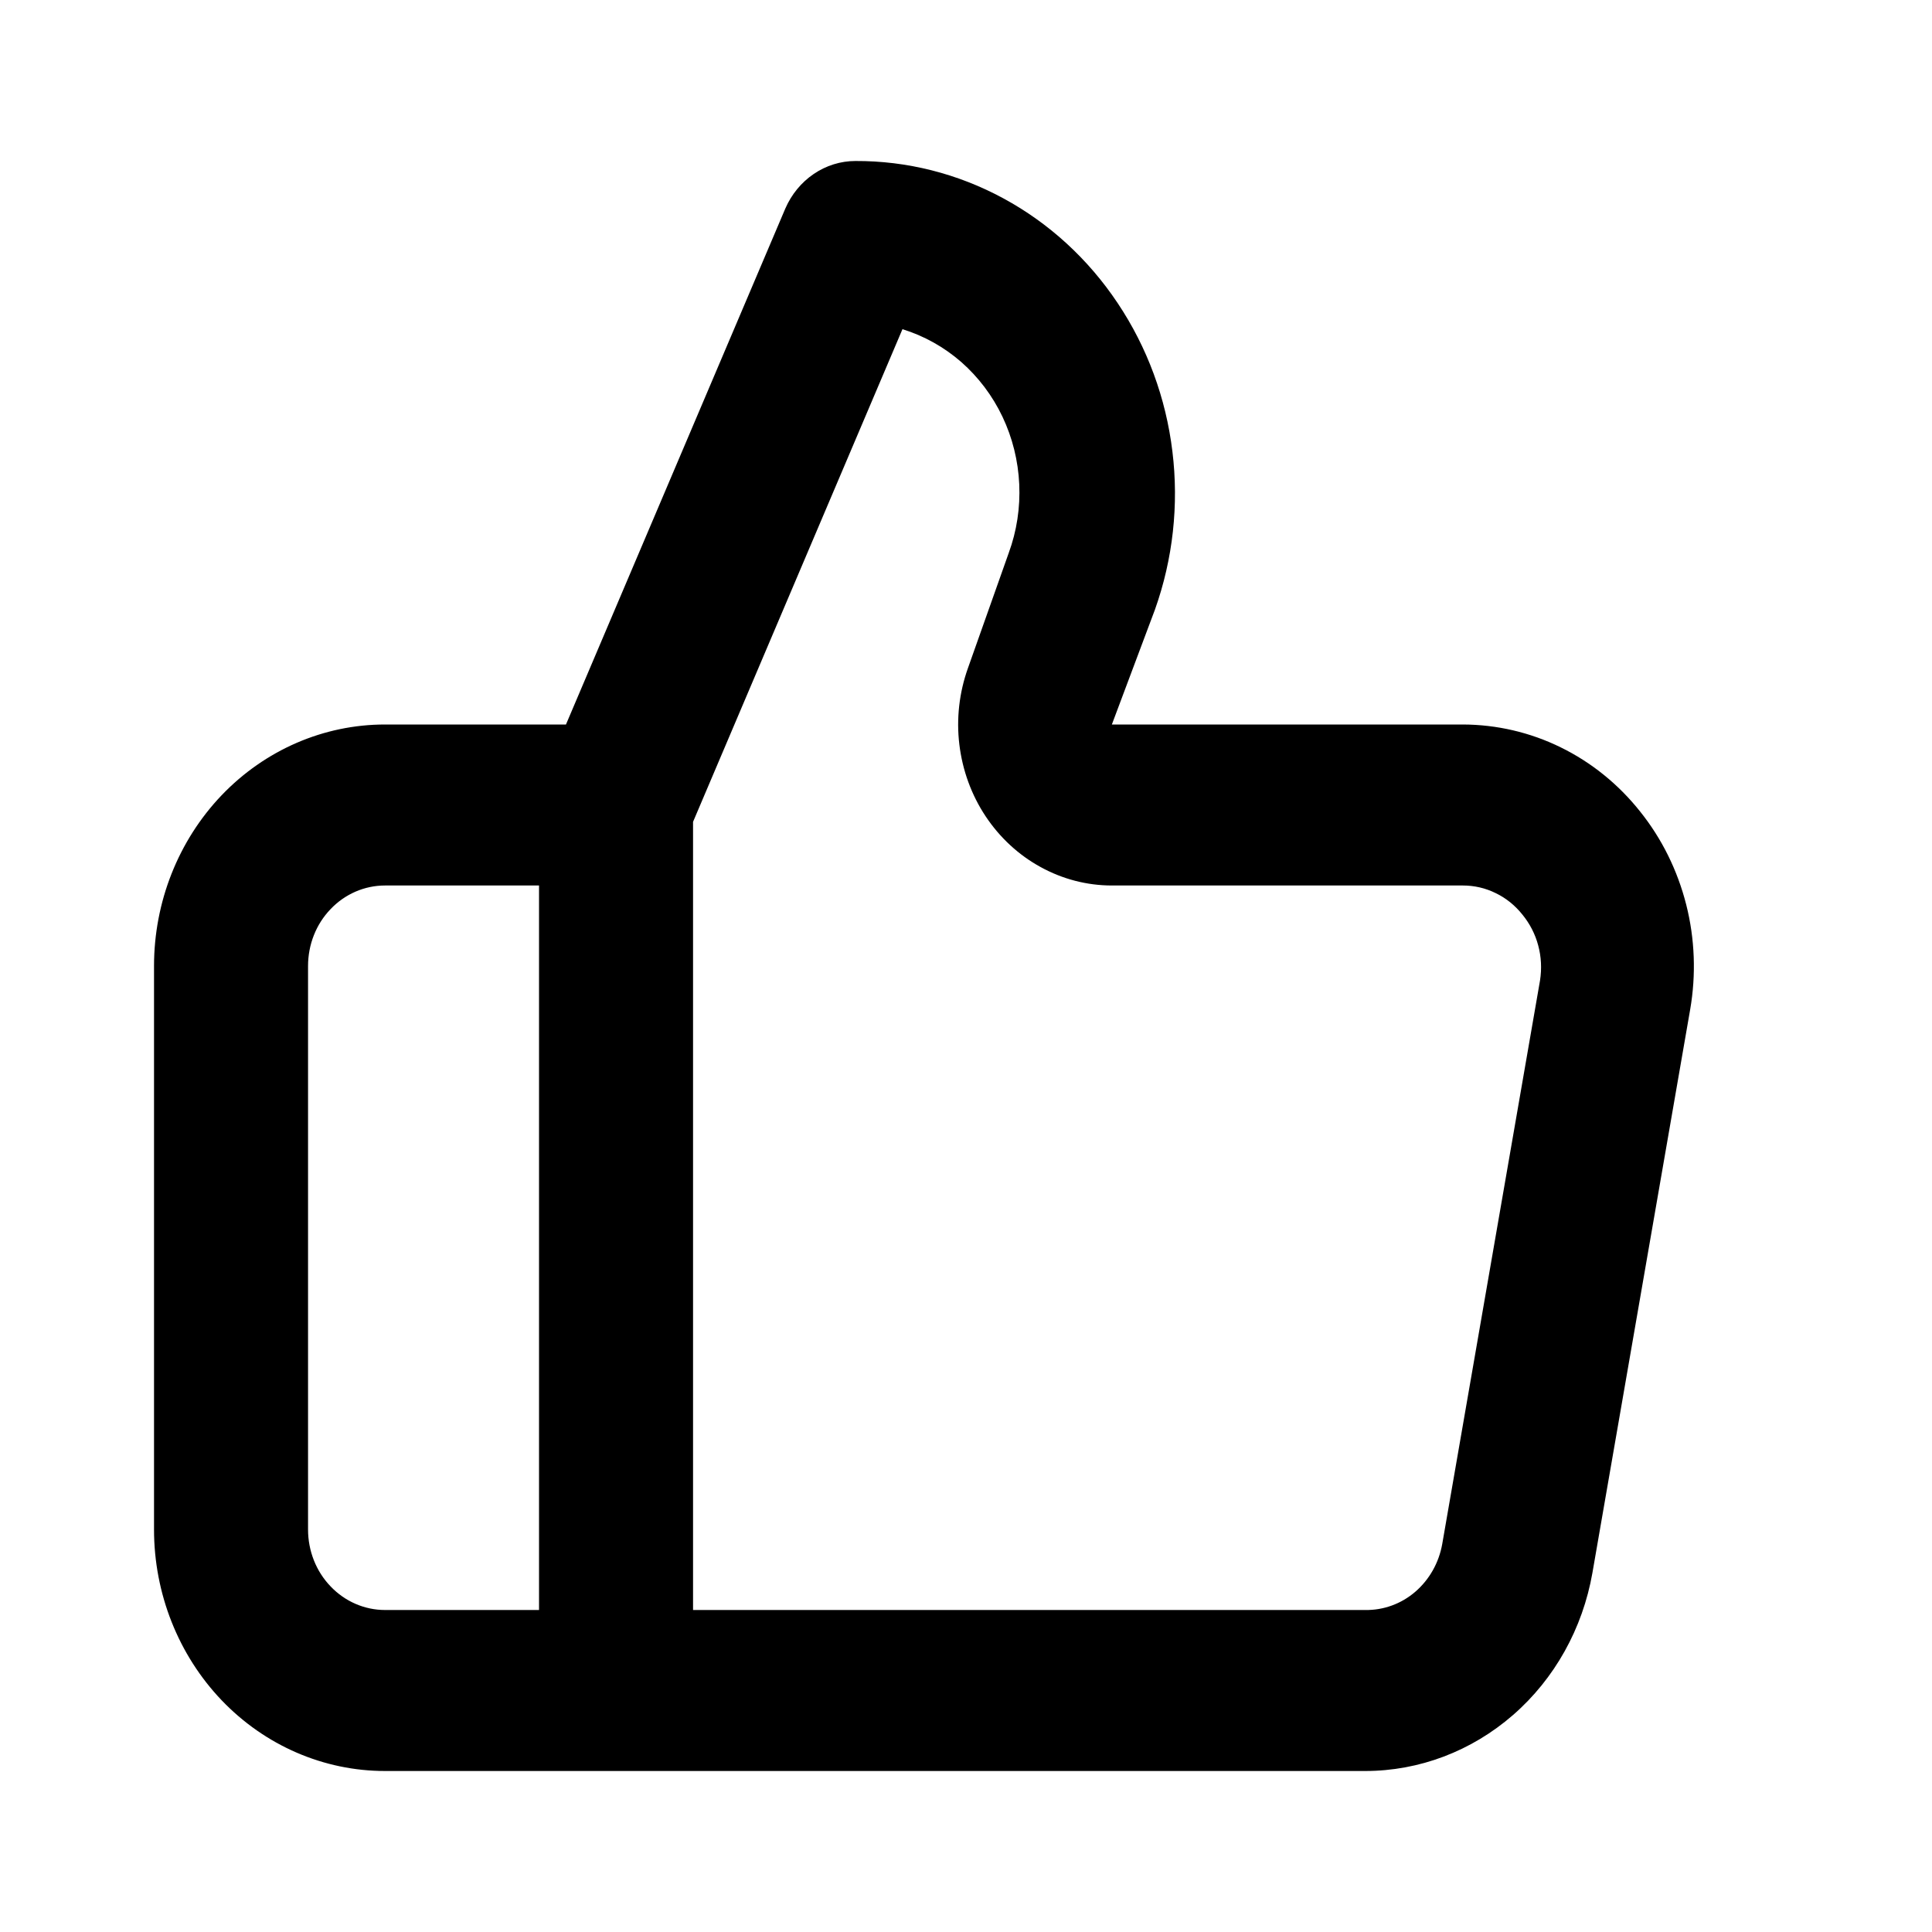 <svg width="18" height="18" viewBox="0 0 18 18" fill="none" xmlns="http://www.w3.org/2000/svg">
<path d="M15.28 7.56C15.079 7.307 14.827 7.103 14.541 6.963C14.256 6.823 13.945 6.751 13.63 6.75H10.359L10.761 5.678C10.928 5.208 10.984 4.703 10.923 4.206C10.863 3.709 10.688 3.235 10.413 2.824C10.139 2.413 9.773 2.078 9.348 1.848C8.922 1.617 8.449 1.498 7.97 1.5C7.832 1.5 7.697 1.542 7.581 1.621C7.466 1.699 7.374 1.811 7.317 1.942L5.273 6.75H3.587C3.016 6.75 2.469 6.987 2.065 7.409C1.662 7.831 1.435 8.403 1.435 9V14.25C1.435 14.847 1.662 15.419 2.065 15.841C2.469 16.263 3.016 16.5 3.587 16.5H12.719C13.223 16.5 13.71 16.315 14.097 15.978C14.484 15.641 14.745 15.173 14.836 14.655L15.747 9.405C15.803 9.081 15.791 8.747 15.71 8.428C15.629 8.109 15.483 7.813 15.28 7.56ZM5.022 15H3.587C3.397 15 3.214 14.921 3.08 14.78C2.945 14.64 2.87 14.449 2.87 14.25V9C2.87 8.801 2.945 8.61 3.08 8.47C3.214 8.329 3.397 8.25 3.587 8.25H5.022V15ZM14.348 9.135L13.437 14.385C13.406 14.56 13.317 14.717 13.186 14.83C13.055 14.943 12.889 15.003 12.719 15H6.457V7.657L8.408 3.067C8.609 3.129 8.795 3.233 8.956 3.373C9.116 3.514 9.247 3.687 9.34 3.883C9.433 4.079 9.486 4.293 9.496 4.511C9.506 4.73 9.473 4.948 9.398 5.152L9.018 6.225C8.937 6.452 8.909 6.696 8.938 6.936C8.967 7.176 9.05 7.405 9.182 7.604C9.314 7.803 9.49 7.966 9.695 8.078C9.9 8.191 10.128 8.25 10.359 8.25H13.63C13.736 8.25 13.84 8.274 13.935 8.321C14.031 8.367 14.115 8.435 14.183 8.52C14.252 8.604 14.303 8.702 14.331 8.808C14.36 8.915 14.365 9.026 14.348 9.135Z" fill="black"/>
</svg>
